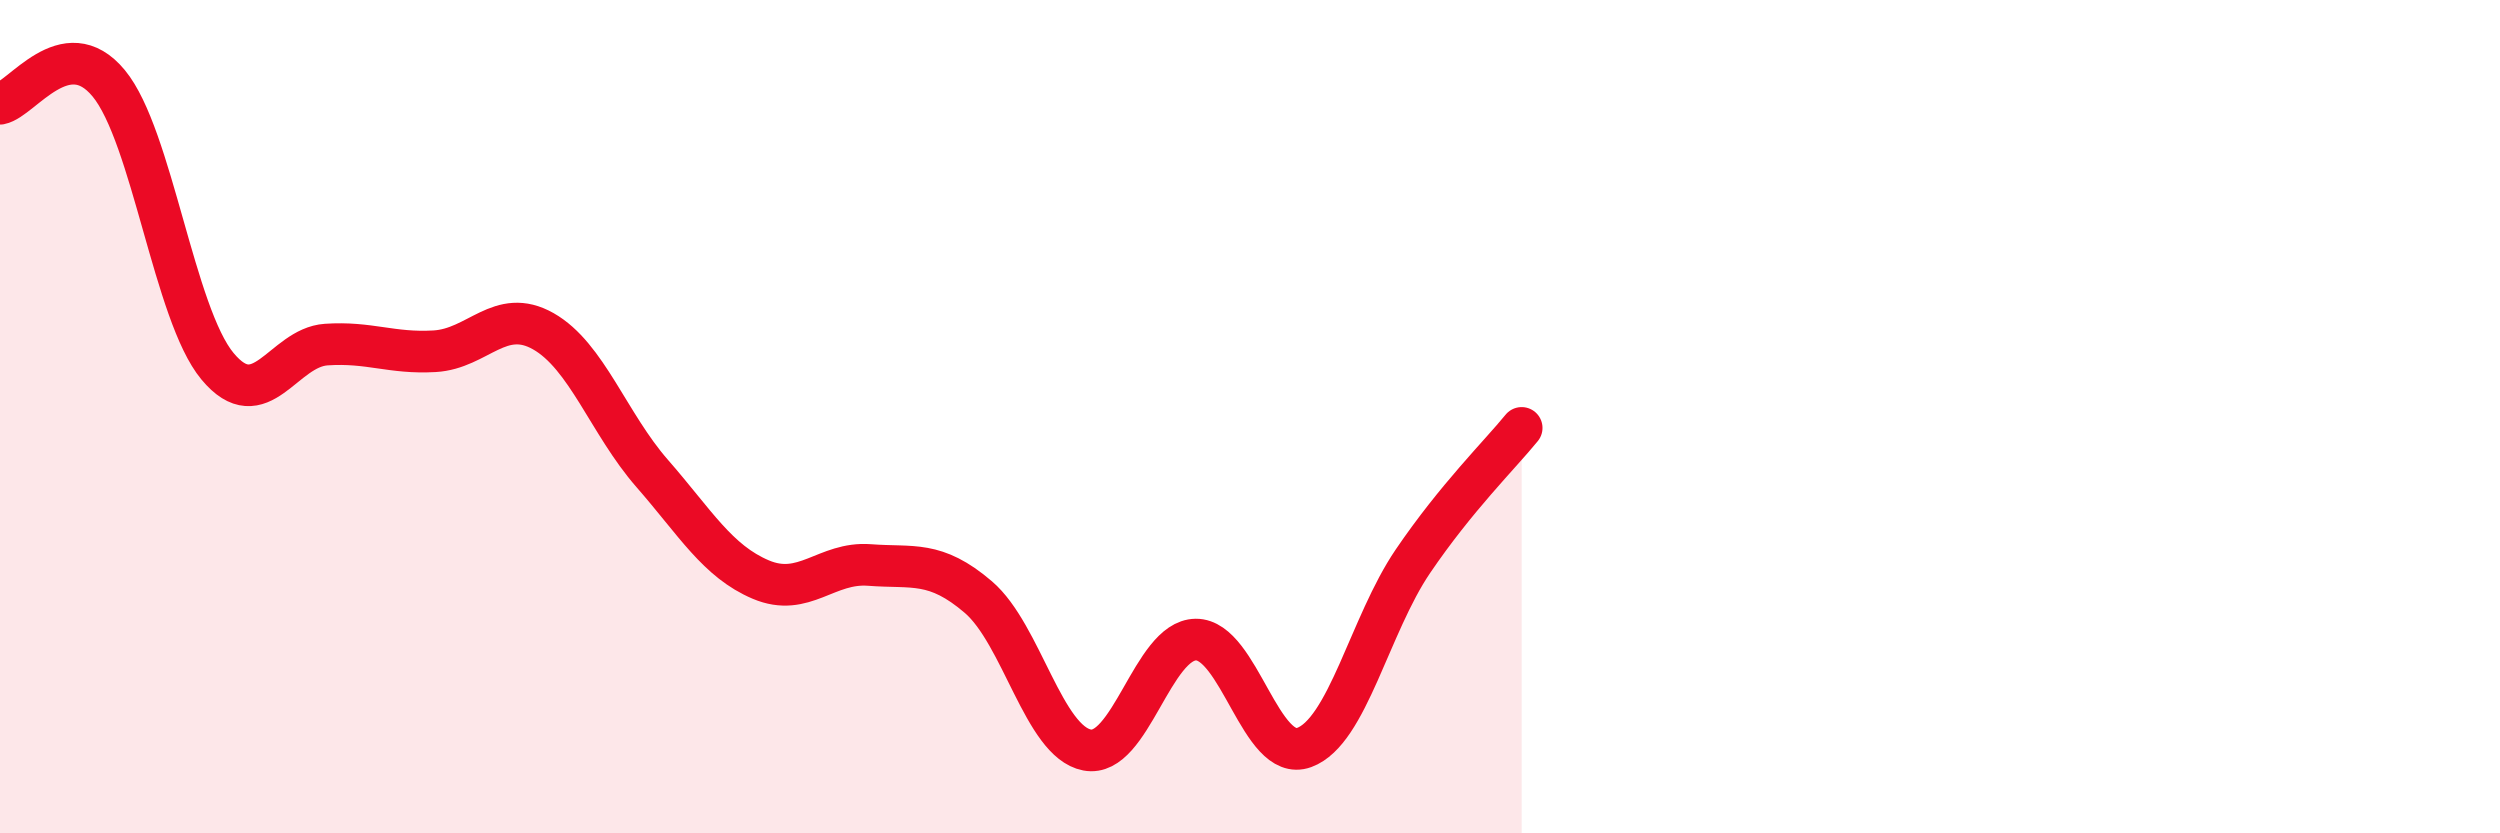 
    <svg width="60" height="20" viewBox="0 0 60 20" xmlns="http://www.w3.org/2000/svg">
      <path
        d="M 0,2.49 C 0.52,2.39 1.57,0.74 2.61,2 C 3.65,3.26 4.18,7.54 5.22,8.79 C 6.26,10.04 6.79,8.34 7.83,8.27 C 8.87,8.2 9.39,8.49 10.43,8.43 C 11.47,8.37 12,7.36 13.04,7.95 C 14.08,8.54 14.61,10.17 15.65,11.36 C 16.69,12.55 17.22,13.47 18.26,13.91 C 19.3,14.35 19.83,13.48 20.87,13.56 C 21.91,13.64 22.44,13.44 23.48,14.33 C 24.52,15.22 25.05,17.8 26.09,18 C 27.13,18.2 27.66,15.36 28.7,15.35 C 29.74,15.34 30.26,18.32 31.3,17.94 C 32.34,17.56 32.87,15 33.91,13.47 C 34.95,11.94 36,10.91 36.52,10.27L36.52 20L0 20Z"
        fill="#EB0A25"
        opacity="0.1"
        stroke-linecap="round"
        stroke-linejoin="round"
      />
      <path
        d="M 0,2.49 C 0.52,2.39 1.57,0.74 2.61,2 C 3.65,3.26 4.18,7.54 5.22,8.79 C 6.26,10.04 6.79,8.34 7.83,8.27 C 8.87,8.2 9.39,8.49 10.43,8.43 C 11.47,8.37 12,7.36 13.04,7.95 C 14.08,8.54 14.61,10.17 15.65,11.36 C 16.69,12.55 17.22,13.47 18.26,13.91 C 19.3,14.35 19.83,13.48 20.87,13.56 C 21.91,13.64 22.44,13.44 23.48,14.33 C 24.52,15.22 25.05,17.8 26.09,18 C 27.13,18.2 27.66,15.36 28.7,15.35 C 29.74,15.34 30.26,18.32 31.3,17.94 C 32.34,17.56 32.87,15 33.91,13.47 C 34.95,11.94 36,10.91 36.52,10.27"
        stroke="#EB0A25"
        stroke-width="1"
        fill="none"
        stroke-linecap="round"
        stroke-linejoin="round"
      />
    </svg>
  